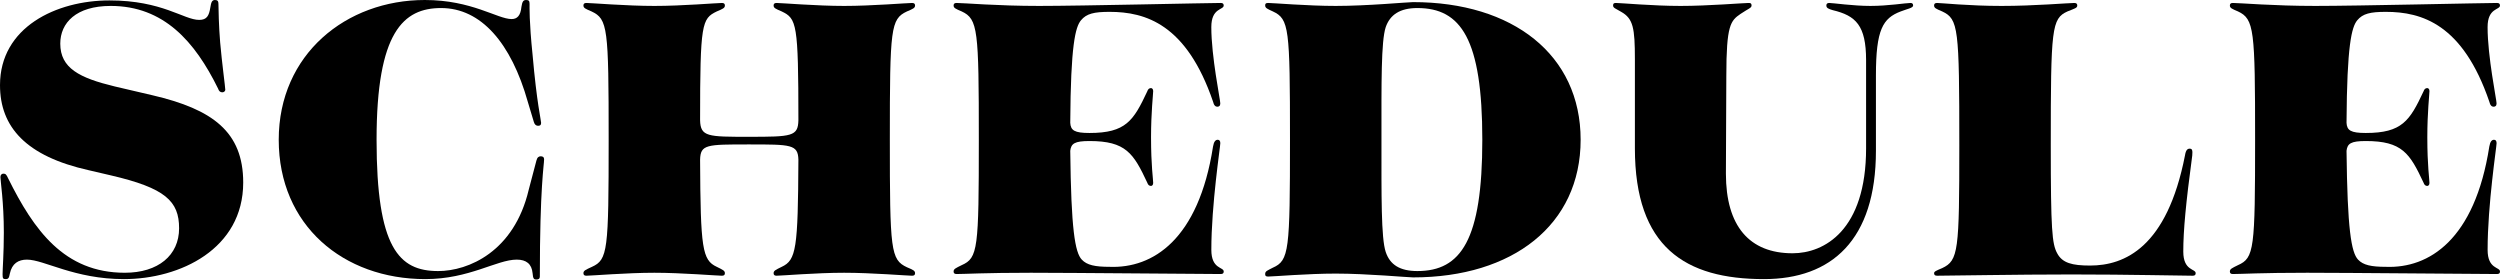 <?xml version="1.0" encoding="UTF-8"?>
<svg id="_レイヤー_2" data-name="レイヤー 2" xmlns="http://www.w3.org/2000/svg" viewBox="0 0 944.45 105.6">
  <defs>
    <style>
      .cls-1 {
        fill: #000;
        stroke-width: 0px;
      }
    </style>
  </defs>
  <g id="layer">
    <g>
      <path class="cls-1" d="M.97,103.68c0-2.08.48-8,.48-15.84,0-11.52-1.29-19.52-1.29-20.96,0-.8.48-1.28,1.13-1.28.81,0,1.13.32,1.78,1.76,9.69,19.52,21.15,35.68,44.08,35.68,12.59,0,20.51-6.56,20.51-16.8s-5.17-15.2-25.83-20l-8.23-1.92C9.85,59.04,0,48,0,32.16,0,10.24,21.31.16,41.34.16s28.1,7.36,33.91,7.36c2.91,0,3.71-1.6,4.2-4.64.32-2.08.65-2.88,1.78-2.88.97,0,1.29.48,1.29,1.44,0,1.6.16,8.8.65,14.56.65,7.52,1.94,16.96,1.94,17.92,0,.48-.48.96-1.13.96-.81,0-1.29-.48-1.61-1.44C73.63,15.68,61.84,2.24,41.82,2.24c-13.08,0-19.05,6.4-19.05,14.24,0,9.28,7.27,12.96,20.51,16.16l14.37,3.36c22.61,5.28,34.23,13.76,34.23,32.96,0,25.12-23.9,36.48-45.05,36.48-18.73,0-30.19-7.36-36.65-7.36-3.23,0-5.65,1.44-6.46,5.28-.32,1.6-.48,2.08-1.61,2.08-.97,0-1.13-.32-1.13-1.76Z"/>
      <path class="cls-1" d="M205.55,60.16c0,2.24-1.61,10.24-1.61,44.32,0,.8-.48,1.12-1.29,1.12-.97,0-1.29-.32-1.45-2.4-.32-3.52-2.42-5.12-5.97-5.12-7.59,0-17.92,7.36-34.55,7.36-31,0-55.38-20.32-55.38-52.64S130.79,0,160.5,0c17.76,0,27.45,7.2,32.78,7.2,2.1,0,3.39-1.28,3.71-4.64.32-1.92.65-2.56,1.78-2.56.97,0,1.29.32,1.29,1.44s-.16,6.72,1.13,19.2c1.61,18.4,3.23,24.8,3.23,25.76,0,.8-.32,1.12-1.13,1.12-.65,0-1.29-.32-1.61-1.44l-2.26-7.52c-6.3-22.4-17.76-35.52-32.78-35.52-14.21,0-24.38,8.96-24.38,49.76s8.4,49.6,23.25,49.6c11.46,0,28.74-7.36,34.23-30.72l2.91-11.04c.32-1.28.97-1.6,1.61-1.6.81,0,1.29.32,1.29,1.12Z"/>
      <path class="cls-1" d="M220.41,103.2c0-.96.81-1.28,3.23-2.4,5.97-2.72,6.3-6.08,6.3-48.16s-.32-45.44-6.46-48.32c-2.26-.96-3.07-1.28-3.07-2.24,0-.64.32-.96,1.13-.96,1.78,0,15.18,1.12,25.67,1.12s23.74-1.12,25.51-1.12c.81,0,1.13.32,1.13.96,0,.96-.81,1.28-3.07,2.24-5.65,2.72-6.3,4.48-6.3,41.12.16,6.24,2.91,6.24,18.41,6.24,16.31,0,18.57-.16,18.73-6.24,0-36.64-.65-38.4-6.3-41.12-2.26-.96-3.07-1.28-3.07-2.24,0-.64.32-.96,1.13-.96,1.78,0,15.18,1.12,25.51,1.12s23.9-1.12,25.67-1.12c.81,0,1.13.32,1.13.96,0,.96-.81,1.28-3.07,2.24-6.14,2.88-6.46,6.24-6.46,48.32s.32,45.44,6.46,48.32c2.26.96,3.07,1.28,3.07,2.24,0,.64-.32.96-1.13.96-1.78,0-15.18-1.12-25.67-1.12s-23.74,1.12-25.51,1.12c-.81,0-1.13-.32-1.13-.96,0-.96.81-1.28,3.07-2.4,5.49-2.56,6.14-6.88,6.3-40.48-.16-5.76-2.74-5.76-18.73-5.76s-18.25,0-18.41,5.76c.16,33.6.81,37.92,6.3,40.48,2.26,1.12,3.07,1.44,3.07,2.4,0,.64-.32.96-1.13.96-1.78,0-15.18-1.12-25.51-1.12s-23.9,1.12-25.67,1.12c-.81,0-1.13-.32-1.13-.96Z"/>
      <path class="cls-1" d="M360.25,102.56c0-.96.81-1.28,3.07-2.4,6.14-2.72,6.46-6.08,6.46-47.52s-.32-45.44-6.46-48.32c-2.26-.96-3.07-1.28-3.07-2.24,0-.64.32-.96,1.13-.96,2.75,0,15.34,1.12,31.16,1.12s63.78-1.12,68.62-1.12c.81,0,1.13.32,1.13.96,0,1.76-4.68.8-4.68,8.16,0,11.2,3.39,27.36,3.39,28.8,0,.96-.48,1.28-1.13,1.28s-1.29-.48-1.61-1.92c-10.01-29.28-25.51-33.92-39.08-33.92-5.81,0-8.72.64-10.82,3.2-2.1,2.56-3.88,9.28-4.04,38.72.16,2.88,1.61,3.84,7.27,3.84,13.73,0,16.63-4.64,21.8-15.68.32-.96.81-1.28,1.45-1.28.32,0,.81.32.81,1.12,0,1.12-.81,8-.81,17.44,0,10.88.81,15.84.81,17.28,0,.8-.48,1.12-.81,1.12-.65,0-1.13-.32-1.45-1.28-5.17-11.04-8.07-15.68-21.8-15.68-5.65,0-6.94.96-7.27,3.68.32,29.6,1.78,38.4,4.36,41.12,1.94,2.08,5.01,2.72,10.5,2.72,16.31.64,33.59-10.24,39.08-45.44.32-1.92.97-2.56,1.78-2.56.65,0,.97.48.97,1.28,0,1.44-3.39,23.2-3.39,40.32,0,7.36,4.68,6.4,4.68,8.16,0,.64-.32.96-1.13.96-6.46,0-56.68-.48-71.69-.48-17.44,0-24.87.48-28.1.48-.81,0-1.13-.32-1.13-.96Z"/>
      <path class="cls-1" d="M480.87,101.12c6.14-2.72,6.46-6.4,6.46-48.48s-.32-45.44-6.46-48.32c-2.1-.96-2.91-1.28-2.91-2.24,0-.64.16-.96,1.13-.96,1.78,0,15.02,1.12,25.51,1.12,11.95,0,27.29-1.44,29.23-1.44,37.62,0,63.3,19.84,63.3,52s-25.67,52-63.3,52c-1.94,0-17.28-1.44-29.23-1.44-10.5,0-23.74,1.12-25.51,1.12-.97,0-1.13-.32-1.13-.96,0-1.12.81-1.28,2.91-2.4ZM559.99,52.8c0-38.08-8.07-49.76-24.54-49.76-6.62,0-10.33,2.56-11.95,7.2-1.78,5.44-1.61,21.12-1.61,42.4s-.16,37.28,1.61,42.56c1.61,4.8,5.33,7.2,11.95,7.2,16.47,0,24.54-11.68,24.54-49.6Z"/>
      <path class="cls-1" d="M617.63,56V22.4c0-11.84-.65-15.36-5.17-17.92-2.1-1.28-3.07-1.44-3.07-2.4,0-.8.32-.96,1.13-.96,1.78,0,14.05,1.12,24.38,1.12s23.9-1.12,25.67-1.12c.81,0,1.13.16,1.13.96,0,.96-1.13,1.12-4.2,3.2-3.71,2.56-5.33,4.16-5.33,23.36l-.16,36.96c0,19.84,8.88,30.08,25.19,30.08,11.95,0,27.77-8.64,27.77-39.68V22.72c0-13.12-3.88-16.8-12.59-18.88-1.61-.48-2.42-.8-2.42-1.76,0-.64.32-.96,1.13-.96,1.29,0,9.04,1.12,15.5,1.12,6.78,0,13.4-1.12,15.18-1.12.65,0,.97.32.97.96,0,.96-2.26,1.28-4.68,2.24-6.78,2.56-9.37,6.88-9.37,24.16v28.48c0,33.76-16.79,48.48-42.3,48.48-29.71,0-48.76-12-48.76-49.44Z"/>
      <path class="cls-1" d="M783.62,1.12c.81,0,1.13.32,1.13.96,0,.96-.97,1.12-3.71,2.24-5.97,2.72-6.3,6.24-6.3,50.56,0,32,.48,37.28,2.42,40.8,1.94,3.68,5.65,4.64,12.43,4.64,13.08,0,29.06-6.88,35.85-41.6.32-2.08.97-2.56,1.78-2.56.97,0,1.13.64.97,2.56-2.42,18.08-3.39,28.32-3.39,36.32,0,7.36,4.68,6.4,4.68,8.16,0,.64-.32.96-1.13.96-4.68,0-23.74-.48-45.86-.48-20.83,0-45.86.48-50.7.48-.81,0-1.13-.32-1.13-.96s.81-.96,3.07-1.92c6.14-2.88,6.46-6.56,6.46-46.4,0-44.32-.32-47.68-6.46-50.56-2.26-.96-3.07-1.28-3.07-2.24,0-.64.32-.96,1.13-.96,1.61,0,12.11,1.12,24.38,1.12s25.35-1.12,27.45-1.12Z"/>
      <path class="cls-1" d="M842.4,102.56c0-.96.81-1.28,3.07-2.4,6.14-2.72,6.46-6.08,6.46-47.52s-.32-45.44-6.46-48.32c-2.26-.96-3.07-1.28-3.07-2.24,0-.64.32-.96,1.13-.96,2.75,0,15.34,1.12,31.16,1.12s63.78-1.12,68.62-1.12c.81,0,1.13.32,1.13.96,0,1.76-4.68.8-4.68,8.16,0,11.2,3.39,27.36,3.39,28.8,0,.96-.48,1.28-1.13,1.28s-1.29-.48-1.61-1.92c-10.01-29.28-25.51-33.92-39.08-33.92-5.81,0-8.72.64-10.82,3.2-2.1,2.56-3.88,9.28-4.04,38.72.16,2.88,1.61,3.84,7.27,3.84,13.73,0,16.63-4.64,21.8-15.68.32-.96.81-1.28,1.45-1.28.32,0,.81.32.81,1.12,0,1.12-.81,8-.81,17.44,0,10.88.81,15.84.81,17.28,0,.8-.48,1.12-.81,1.12-.65,0-1.13-.32-1.45-1.28-5.17-11.04-8.07-15.68-21.8-15.68-5.65,0-6.94.96-7.27,3.68.32,29.6,1.78,38.4,4.36,41.12,1.94,2.08,5.01,2.72,10.5,2.72,16.31.64,33.59-10.24,39.08-45.44.32-1.92.97-2.56,1.78-2.56.65,0,.97.48.97,1.28,0,1.44-3.39,23.2-3.39,40.32,0,7.36,4.68,6.4,4.68,8.16,0,.64-.32.96-1.13.96-6.46,0-56.68-.48-71.69-.48-17.44,0-24.87.48-28.1.48-.81,0-1.13-.32-1.13-.96Z"/>
    </g>
  </g>
</svg>